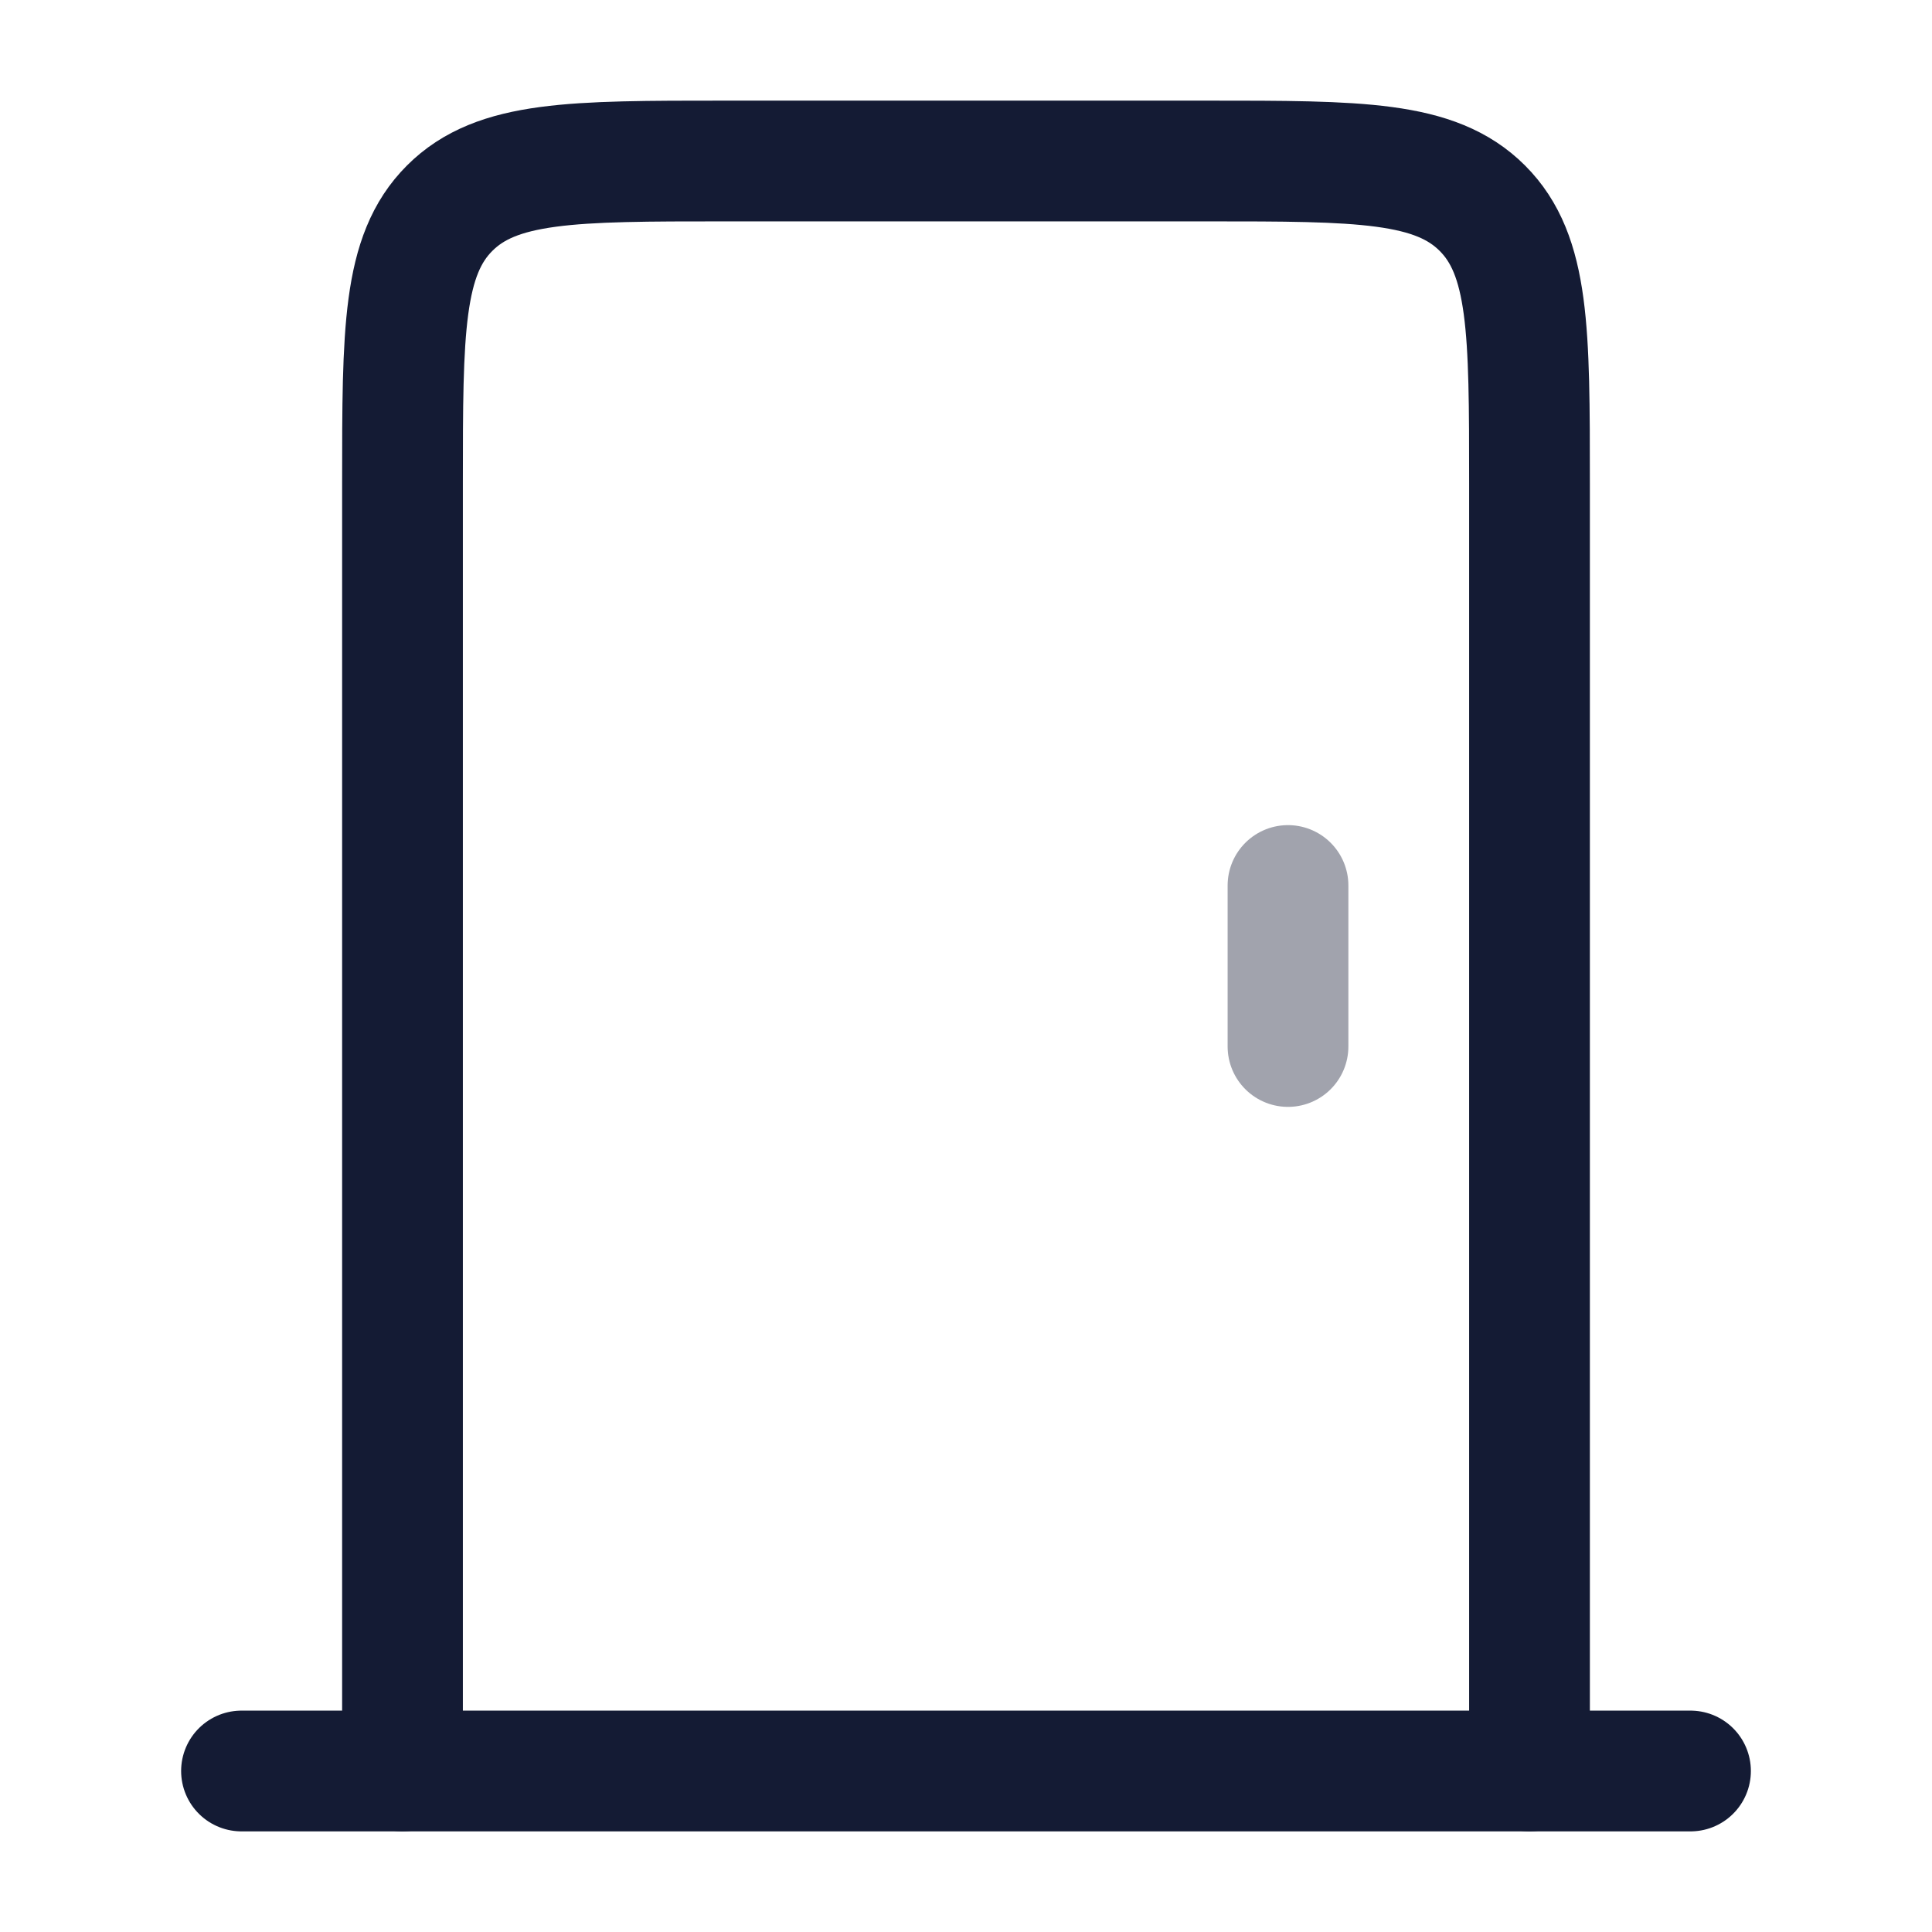 <svg width="24" height="24" viewBox="0 0 24 24" fill="none" xmlns="http://www.w3.org/2000/svg">
<path d="M5 22V6C5 4.114 5 3.171 5.586 2.586C6.172 2 7.114 2 9 2H15C16.886 2 17.828 2 18.414 2.586C19 3.171 19 4.114 19 6V22" stroke="#141B34" stroke-width="1.5" stroke-linecap="round"/>
<path d="M3 22H21" stroke="#141B34" stroke-width="1.5" stroke-linecap="round" stroke-linejoin="round"/>
<path opacity="0.4" d="M16 13L16 11" stroke="#141B34" stroke-width="1.5" stroke-linecap="round" stroke-linejoin="round"/>
</svg>
